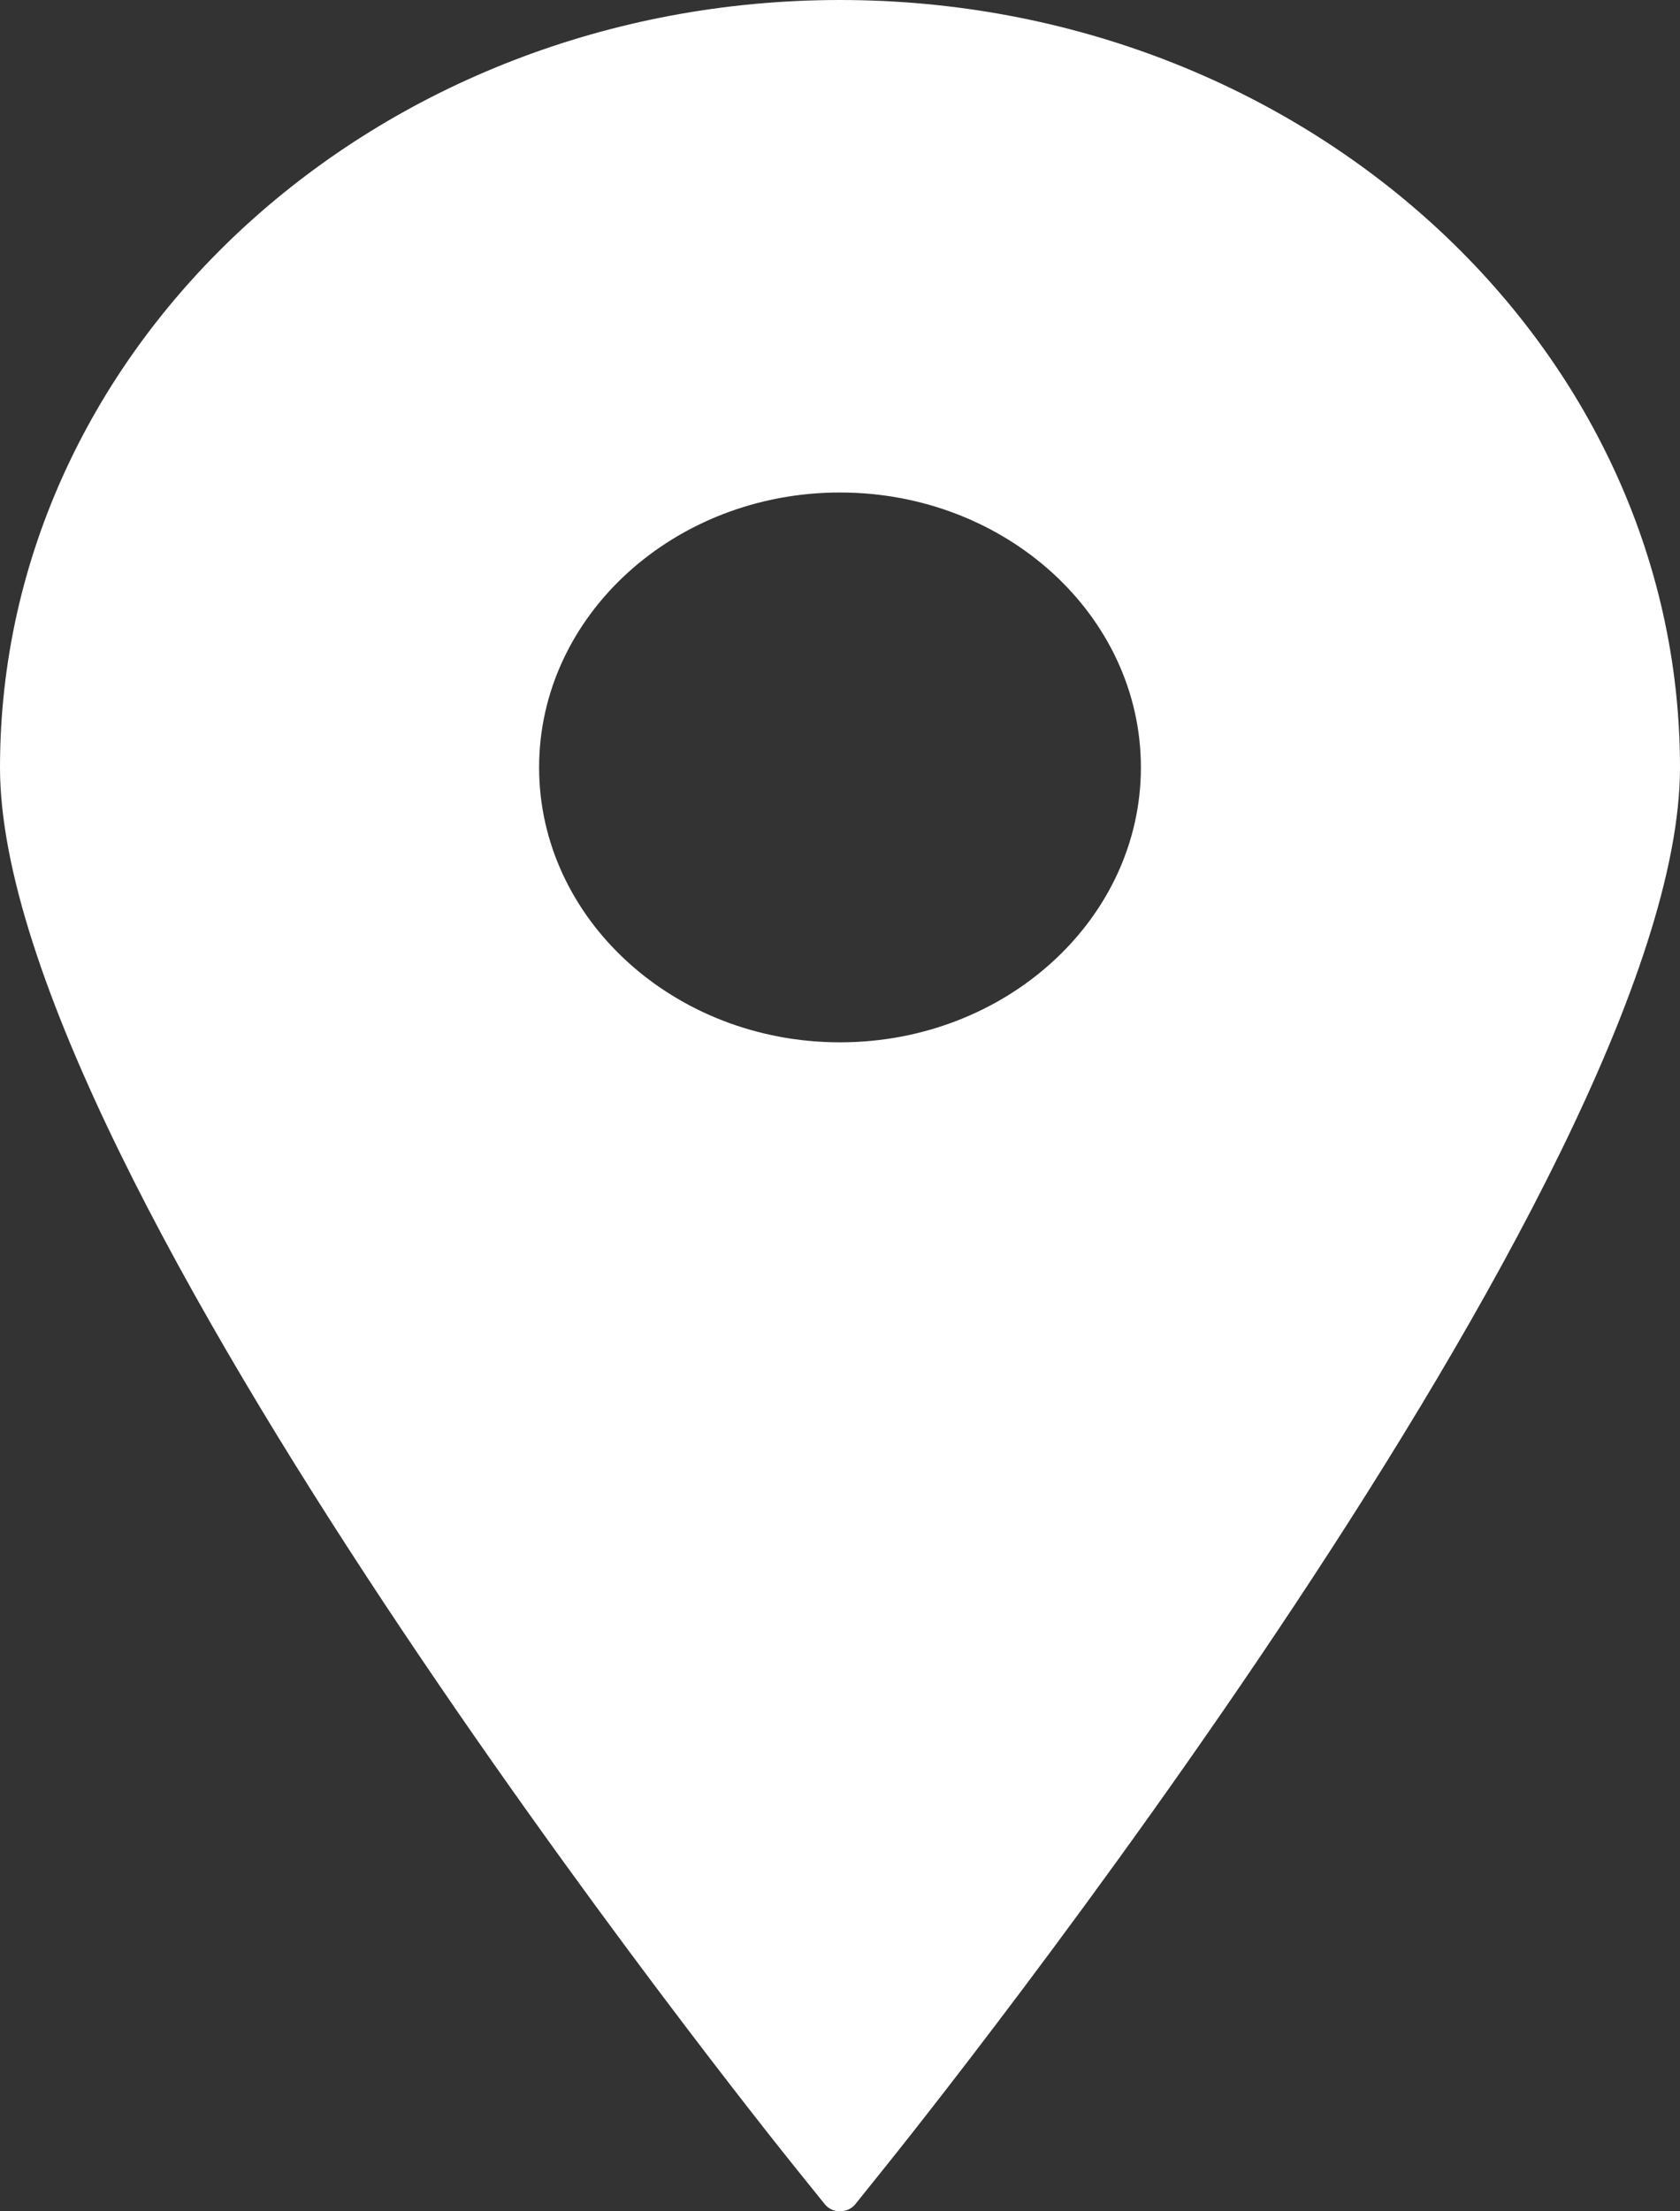 <svg width="19" height="25" viewBox="0 0 19 25" fill="none" xmlns="http://www.w3.org/2000/svg">
<rect x="0" y="0" width="19" height="25" fill="#333333" stroke="none"/>
<g clip-path="url(#clip0_227_347)">
<path d="M9.5 0C4.261 0 0 3.892 0 8.676C0 13.281 8.619 24.039 8.986 24.495L9.329 24.921C9.369 24.971 9.432 25 9.5 25C9.568 25 9.631 24.971 9.672 24.921L10.014 24.495C10.381 24.039 19 13.281 19 8.676C19 3.892 14.738 0 9.5 0ZM9.5 5.568C11.376 5.568 12.903 6.962 12.903 8.676C12.903 10.389 11.376 11.784 9.5 11.784C7.624 11.784 6.097 10.389 6.097 8.676C6.097 6.962 7.624 5.568 9.5 5.568Z" fill="white"/>
</g>
<defs>
<clipPath id="clip0_227_347">
<rect width="19" height="25" fill="white"/>
</clipPath>
</defs>
</svg>
